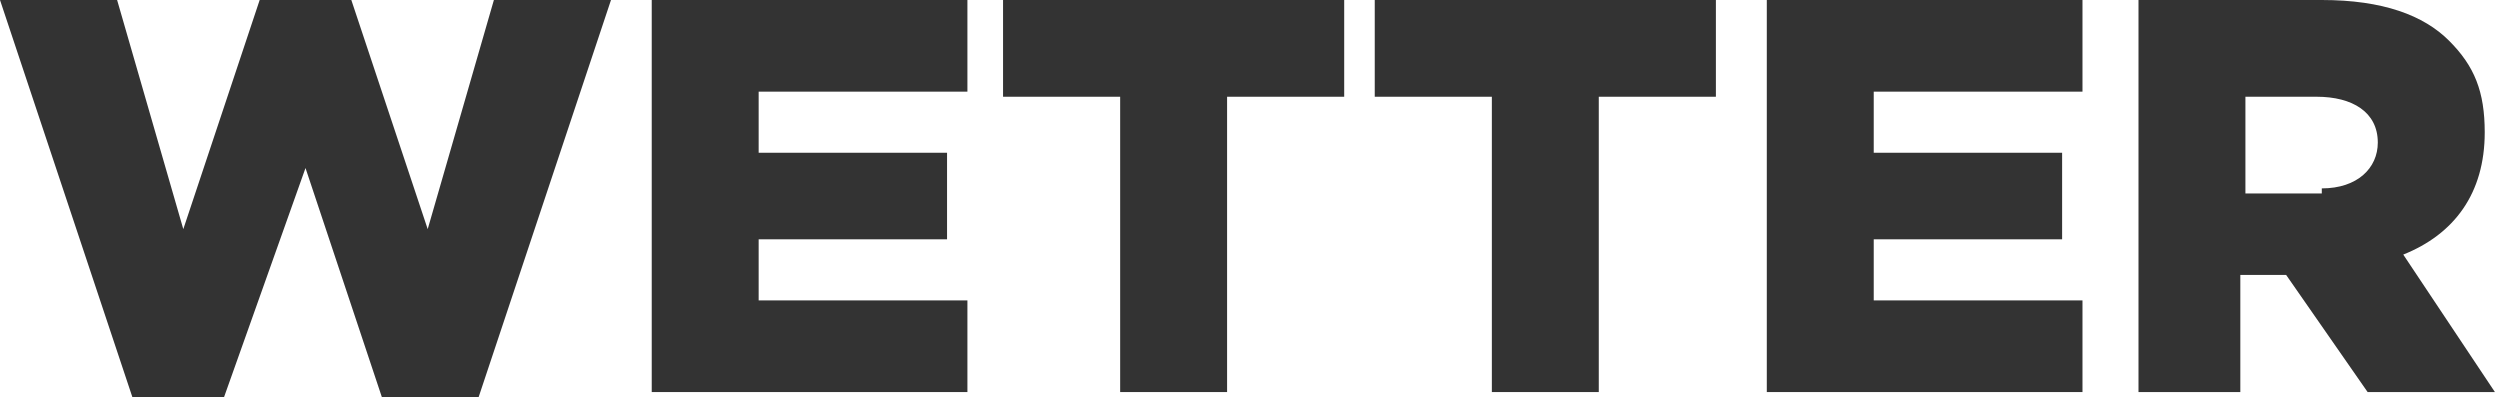 <?xml version="1.0" encoding="utf-8"?>
<!-- Generator: Adobe Illustrator 19.0.0, SVG Export Plug-In . SVG Version: 6.00 Build 0)  -->
<svg version="1.1" id="Ebene_1" xmlns="http://www.w3.org/2000/svg" xmlns:xlink="http://www.w3.org/1999/xlink" x="0px" y="0px"
	 viewBox="0 0 49.1 7.8" style="enable-background:new 0 0 49.1 7.8;" xml:space="preserve">
<style type="text/css">
	.st0{fill:#333333;}
</style>
<path id="XMLID_4_" class="st0" d="M0,0h2.3l1.3,4.5L5.1,0h1.8l1.5,4.5L9.7,0H12L9.4,7.8H7.5L6,3.3L4.4,7.8H2.6L0,0z"/>
<path id="XMLID_6_" class="st0" d="M12.8,0H19v1.8h-4.1V3h3.7v1.7h-3.7v1.2h4.1v1.8h-6.2V0z"/>
<path id="XMLID_8_" class="st0" d="M22,1.9h-2.3V0h6.7v1.9h-2.3v5.8H22V1.9z"/>
<path id="XMLID_10_" class="st0" d="M29.3,1.9H27V0h6.7v1.9h-2.3v5.8h-2.1V1.9z"/>
<path id="XMLID_12_" class="st0" d="M34.7,0h6.2v1.8h-4.1V3h3.7v1.7h-3.7v1.2h4.1v1.8h-6.2V0z"/>
<path id="XMLID_14_" class="st0" d="M42,0h3.6c1.2,0,2,0.3,2.5,0.8c0.5,0.5,0.7,1,0.7,1.8v0c0,1.2-0.6,2-1.6,2.4l1.8,2.7h-2.5
	l-1.6-2.3h-0.9v2.3H42V0z M45.6,3.7c0.7,0,1.1-0.4,1.1-0.9v0c0-0.6-0.5-0.9-1.2-0.9h-1.4v1.9H45.6z"/>
</svg>
